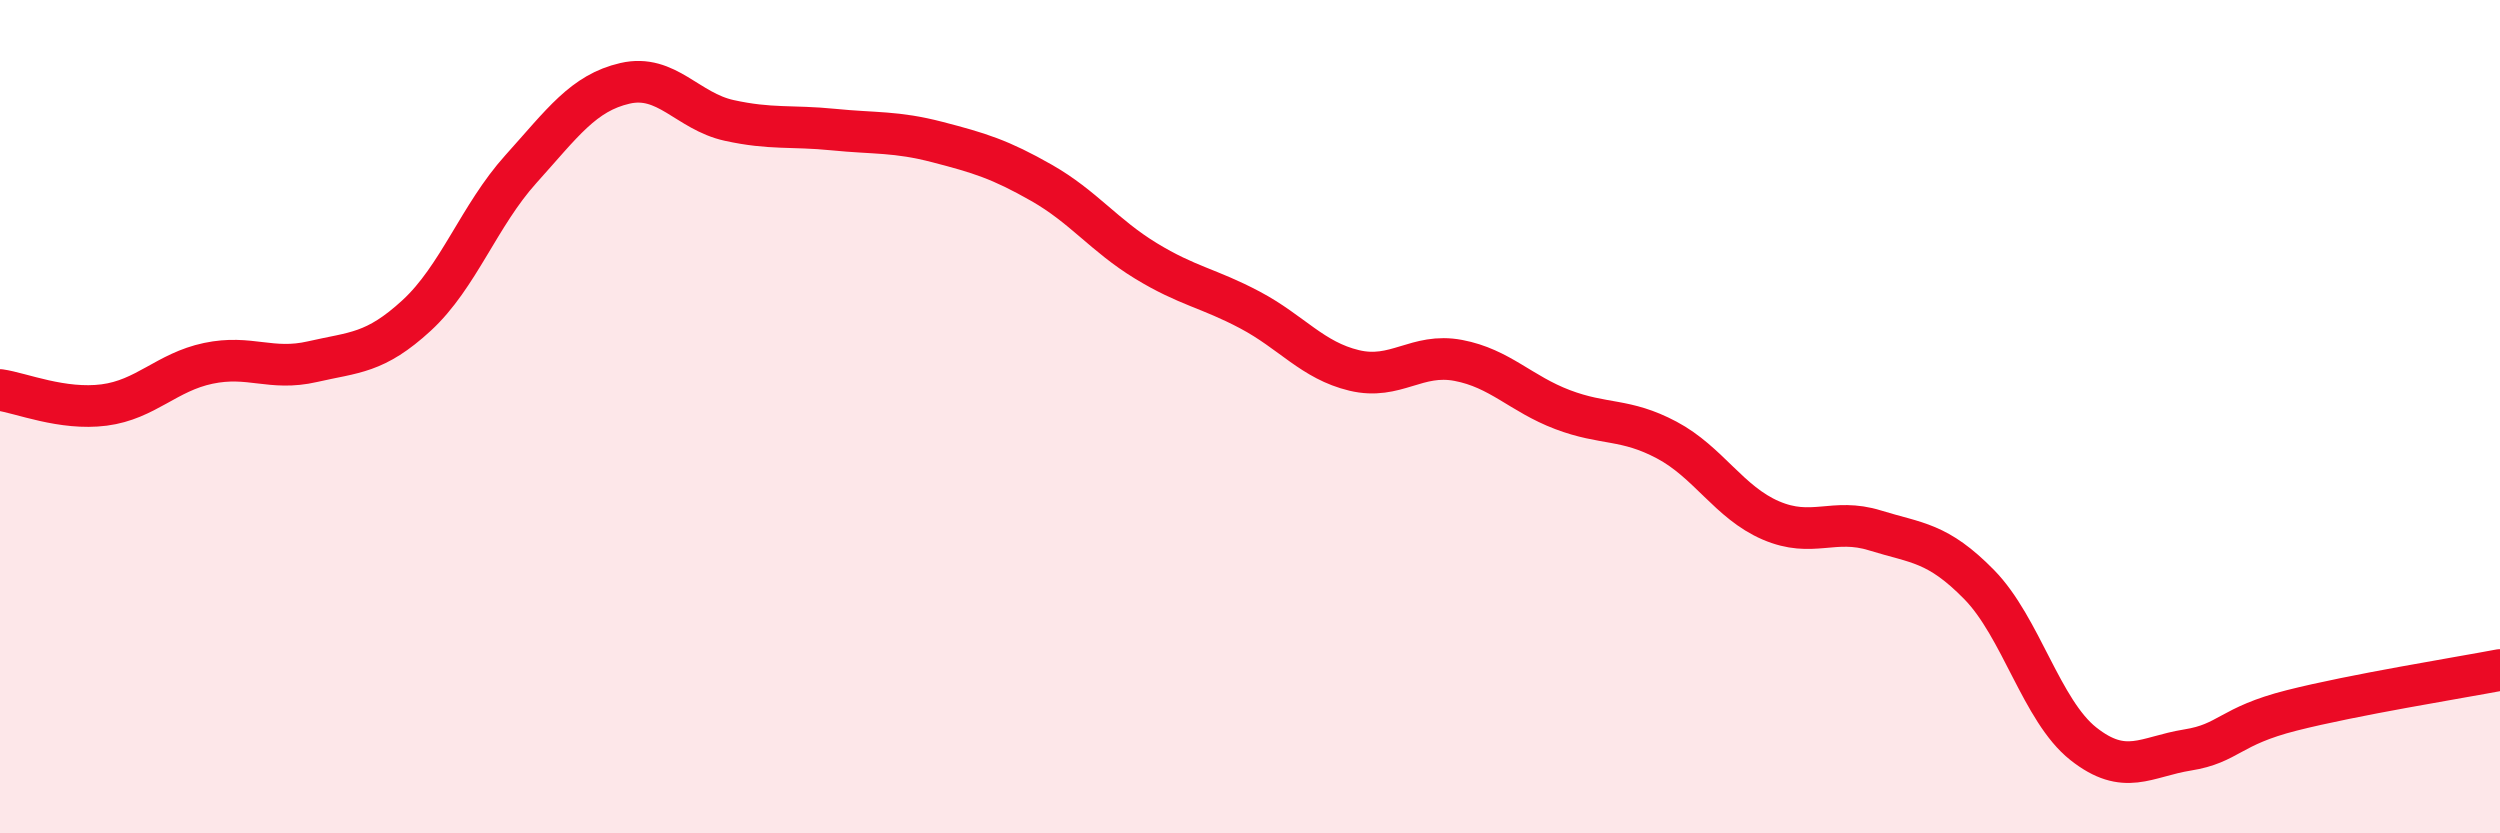 
    <svg width="60" height="20" viewBox="0 0 60 20" xmlns="http://www.w3.org/2000/svg">
      <path
        d="M 0,9.36 C 0.5,9.43 1.5,9.85 2.5,9.72 C 3.5,9.59 4,8.93 5,8.72 C 6,8.51 6.5,8.91 7.5,8.68 C 8.5,8.45 9,8.49 10,7.57 C 11,6.65 11.5,5.17 12.5,4.06 C 13.5,2.95 14,2.23 15,2 C 16,1.77 16.5,2.67 17.5,2.89 C 18.5,3.11 19,3.01 20,3.11 C 21,3.21 21.5,3.15 22.5,3.41 C 23.5,3.67 24,3.82 25,4.39 C 26,4.96 26.5,5.65 27.5,6.26 C 28.5,6.87 29,6.91 30,7.44 C 31,7.97 31.5,8.65 32.5,8.89 C 33.5,9.13 34,8.46 35,8.65 C 36,8.84 36.5,9.45 37.5,9.83 C 38.5,10.21 39,10.03 40,10.56 C 41,11.09 41.5,12.06 42.5,12.49 C 43.5,12.92 44,12.42 45,12.73 C 46,13.04 46.5,13.01 47.5,14.03 C 48.5,15.05 49,17.06 50,17.85 C 51,18.64 51.5,18.16 52.5,18 C 53.5,17.84 53.5,17.43 55,17.05 C 56.5,16.67 59,16.27 60,16.08L60 20L0 20Z"
        fill="#EB0A25"
        opacity="0.1"
        stroke-linecap="round"
        stroke-linejoin="round"
      />
      <path
        d="M 0,9.36 C 0.5,9.43 1.5,9.85 2.5,9.72 C 3.5,9.59 4,8.93 5,8.72 C 6,8.51 6.5,8.91 7.5,8.68 C 8.5,8.45 9,8.49 10,7.57 C 11,6.65 11.5,5.17 12.5,4.06 C 13.5,2.95 14,2.23 15,2 C 16,1.77 16.5,2.67 17.5,2.89 C 18.5,3.11 19,3.01 20,3.11 C 21,3.21 21.5,3.15 22.5,3.41 C 23.5,3.67 24,3.82 25,4.39 C 26,4.96 26.5,5.65 27.5,6.26 C 28.5,6.87 29,6.91 30,7.44 C 31,7.97 31.5,8.65 32.5,8.89 C 33.5,9.13 34,8.46 35,8.65 C 36,8.84 36.5,9.45 37.5,9.83 C 38.5,10.21 39,10.03 40,10.56 C 41,11.09 41.5,12.06 42.5,12.49 C 43.5,12.92 44,12.42 45,12.73 C 46,13.04 46.5,13.01 47.5,14.03 C 48.5,15.05 49,17.06 50,17.85 C 51,18.64 51.5,18.16 52.5,18 C 53.5,17.84 53.5,17.43 55,17.05 C 56.5,16.67 59,16.27 60,16.08"
        stroke="#EB0A25"
        stroke-width="1"
        fill="none"
        stroke-linecap="round"
        stroke-linejoin="round"
      />
    </svg>
  